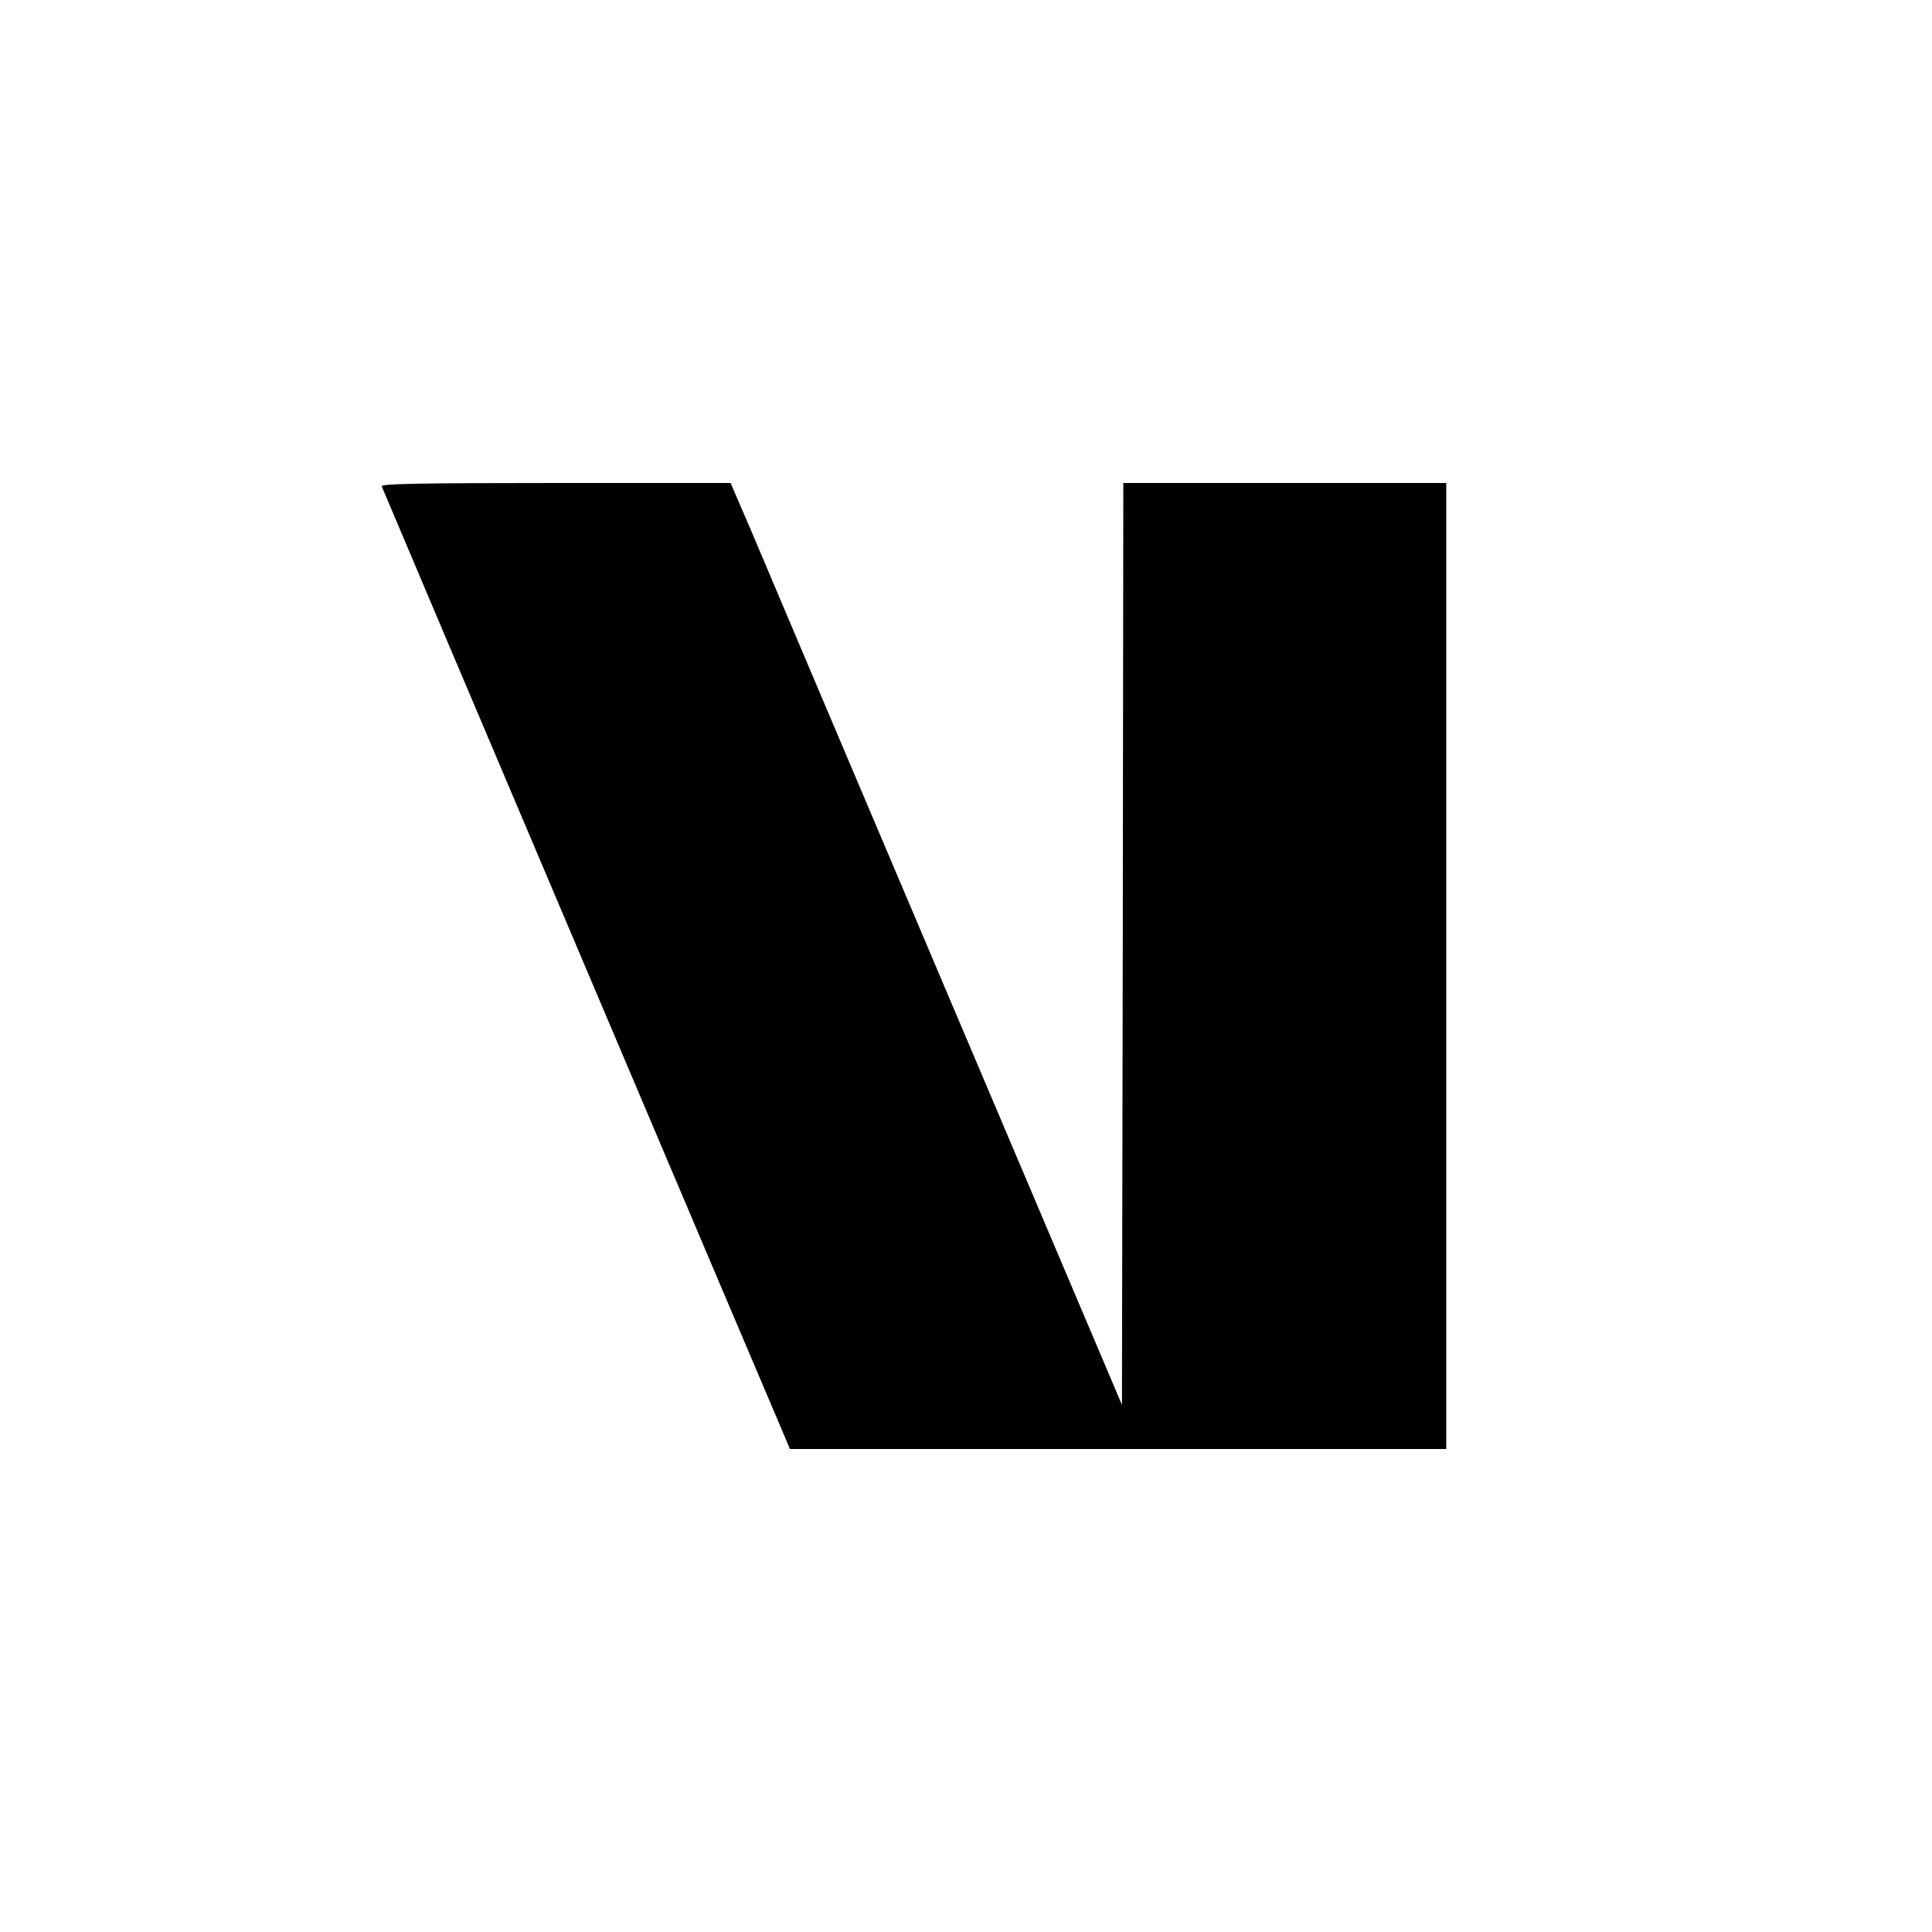 <?xml version="1.0" standalone="no"?>
<!DOCTYPE svg PUBLIC "-//W3C//DTD SVG 20010904//EN"
 "http://www.w3.org/TR/2001/REC-SVG-20010904/DTD/svg10.dtd">
<svg version="1.0" xmlns="http://www.w3.org/2000/svg"
 width="700pt" height="700pt" viewBox="0 0 700 700"
 preserveAspectRatio="xMidYMid meet">
<g transform="translate(0,700) scale(0.1,-0.1)"
fill="#000000" stroke="none">
<path d="M1383 5238 c11 -28 1411 -3329 1444 -3405 l35 -83 1189 0 1189 0 0
1750 0 1750 -585 0 -585 0 -2 -1670 -3 -1670 -640 1508 c-352 829 -670 1580
-708 1670 l-70 162 -634 0 c-504 0 -634 -3 -630 -12z"/>
</g>
</svg>
